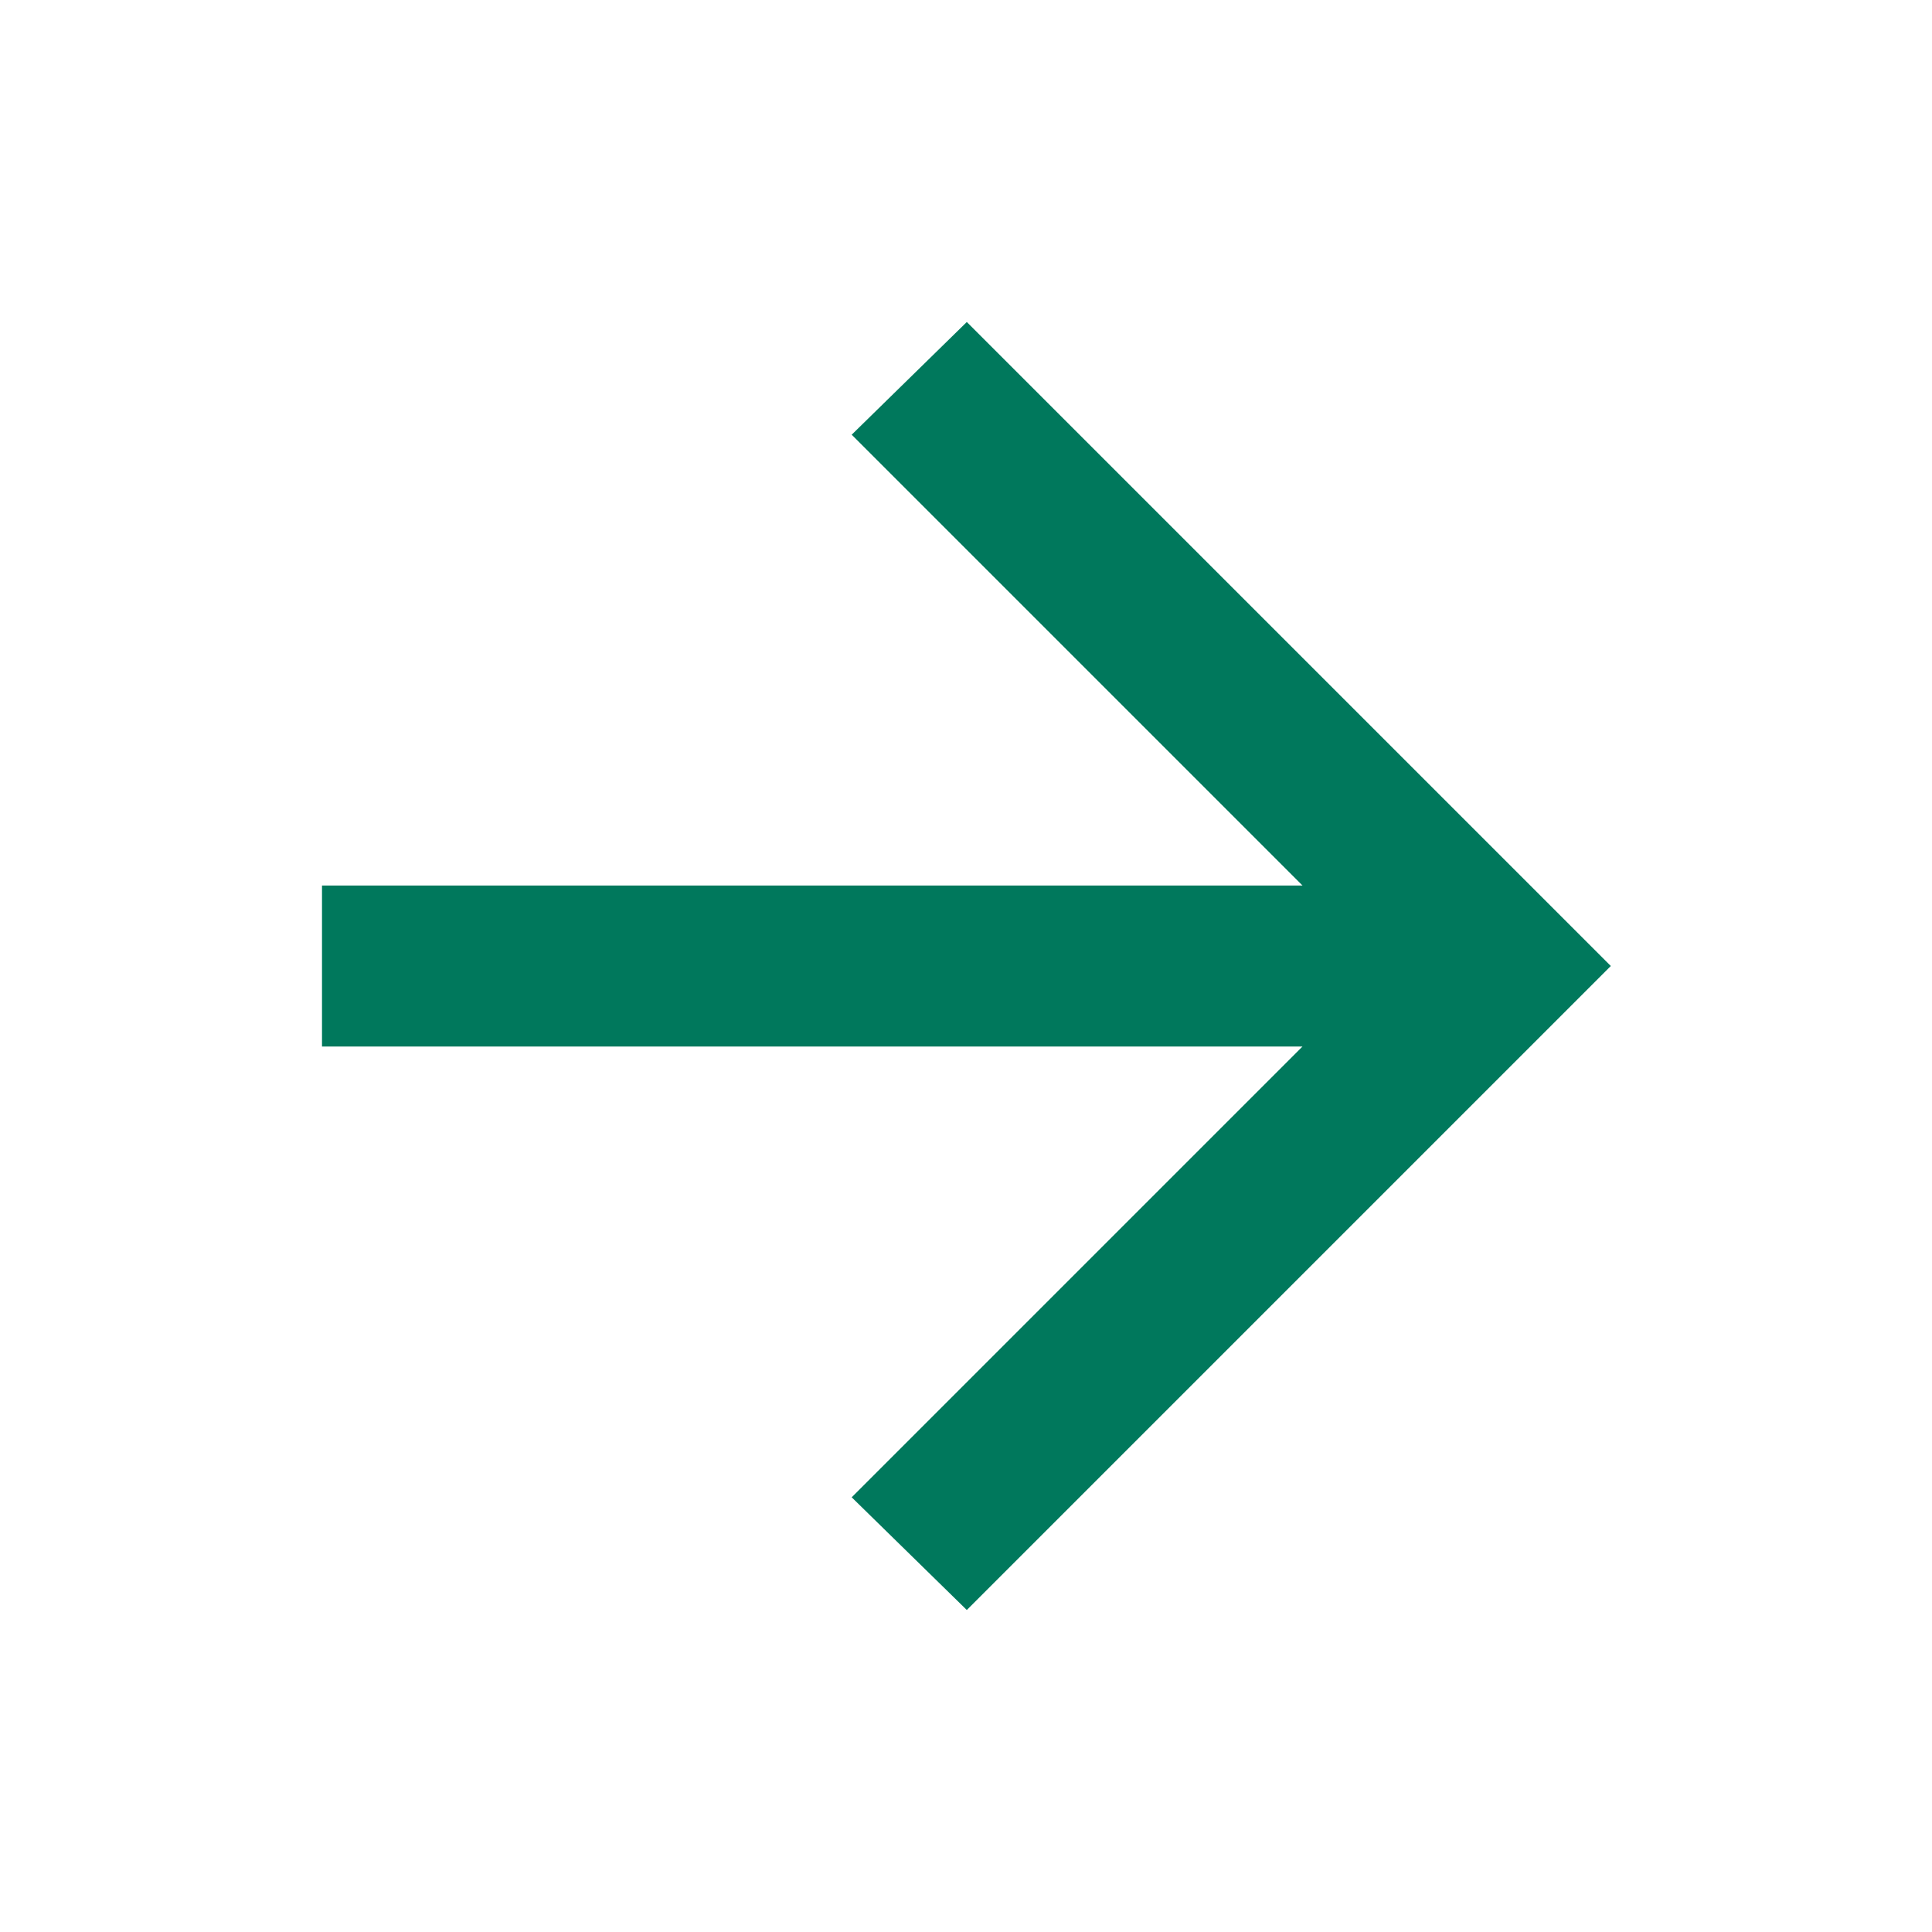 <?xml version="1.0" encoding="UTF-8"?>
<svg id="Layer_1" xmlns="http://www.w3.org/2000/svg" version="1.1" viewBox="0 0 24 24">
  <!-- Generator: Adobe Illustrator 29.7.1, SVG Export Plug-In . SVG Version: 2.1.1 Build 8)  -->
  <defs>
    <style>
      .st0 {
        fill: #00785c;
      }
    </style>
  </defs>
  <path class="st0" d="M16.18,13H4v-2h12.18l-5.6-5.6,1.43-1.4,8,8-8,8-1.43-1.4,5.6-5.6Z"/>
</svg>